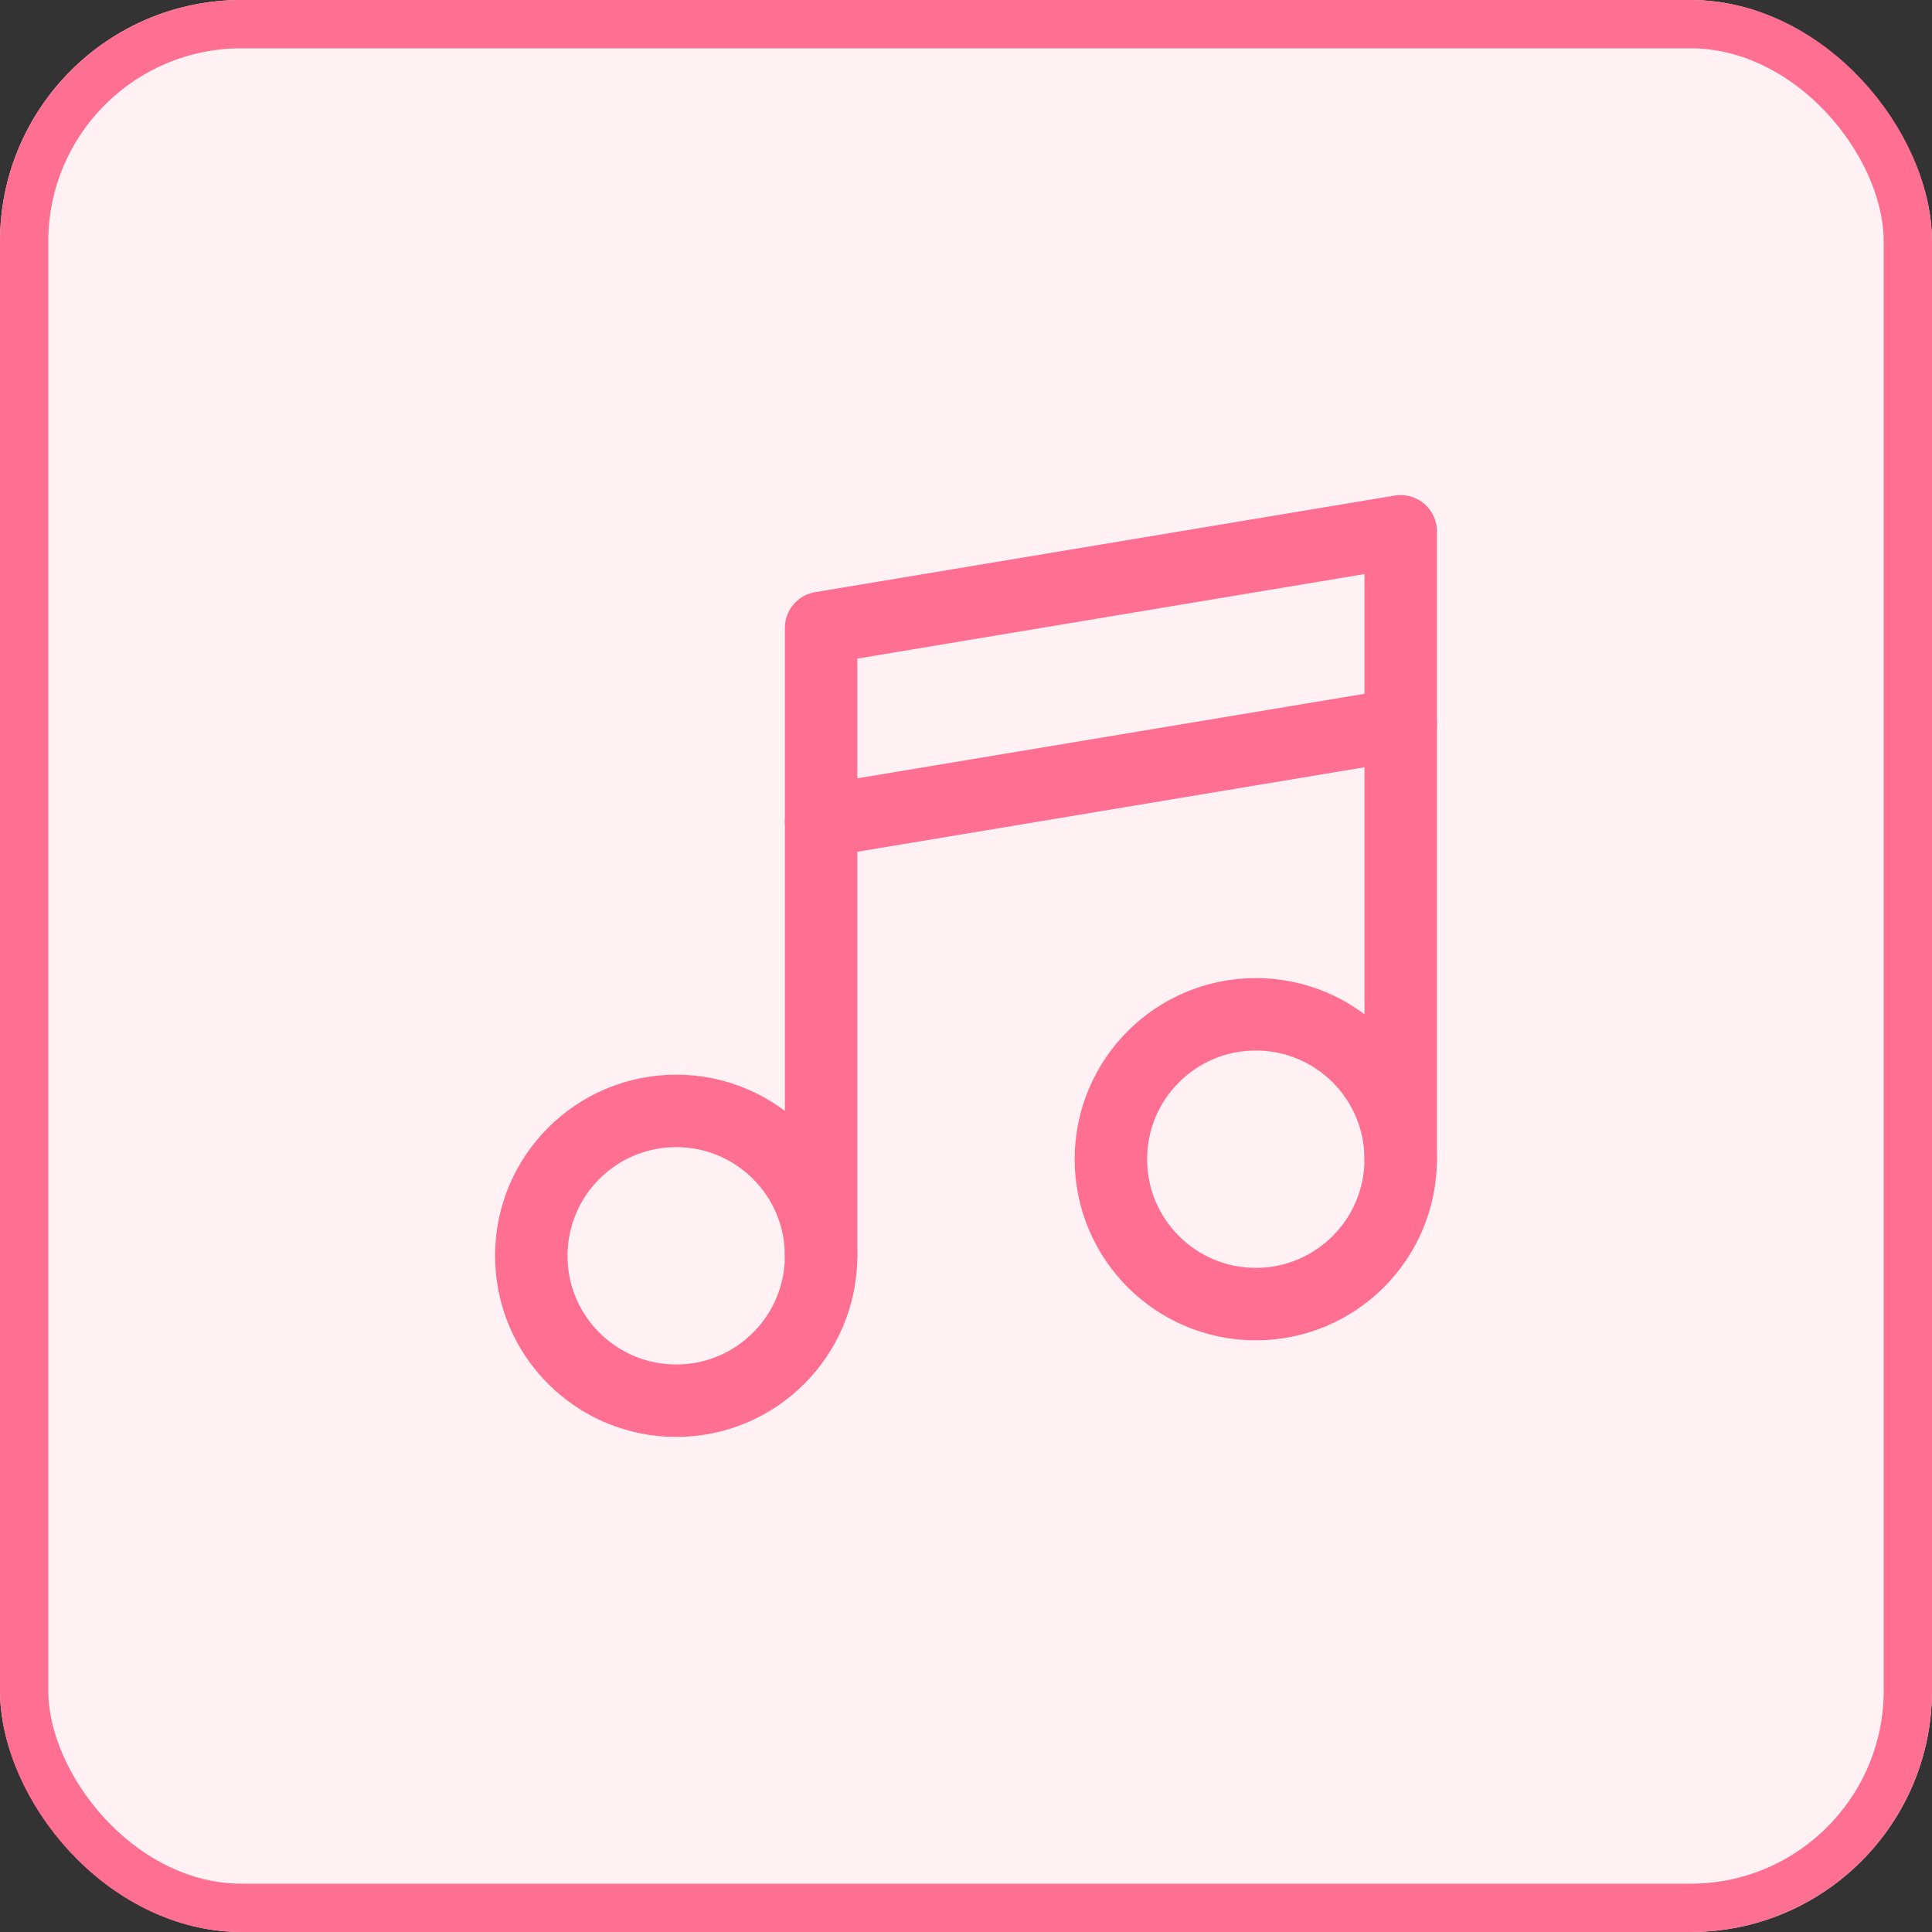 <svg xmlns="http://www.w3.org/2000/svg" width="40" height="40" viewBox="0 0 40 40">
  <rect x="0" y="0" width="40" height="40" fill="#333333" stroke="none"/>
  <g id="그룹_23146" data-name="그룹 23146" transform="translate(-25 -328.908)">
    <g id="사각형_6913" data-name="사각형 6913" transform="translate(25 328.908)" fill="#fff1f4" stroke="#ff6f91" stroke-width="1">
      <rect width="40" height="40" rx="5" stroke="none"/>
      <rect x="0.5" y="0.5" width="39" height="39" rx="4.5" fill="none"/>
    </g>
    <g id="그룹_22988" data-name="그룹 22988" transform="translate(33 336.908)">
      <path id="패스_191479" data-name="패스 191479" d="M9,18V5L21,3V16" fill="none" stroke="#ff6f91" stroke-linecap="round" stroke-linejoin="round" stroke-width="1.5"/>
      <path id="패스_191480" data-name="패스 191480" d="M9,9,21,7" fill="none" stroke="#ff6f91" stroke-linecap="round" stroke-linejoin="round" stroke-width="1.5"/>
      <circle id="타원_1305" data-name="타원 1305" cx="3" cy="3" r="3" transform="translate(3 15)" fill="none" stroke="#ff6f91" stroke-linecap="round" stroke-linejoin="round" stroke-width="1.5"/>
      <circle id="타원_1306" data-name="타원 1306" cx="3" cy="3" r="3" transform="translate(15 13)" fill="none" stroke="#ff6f91" stroke-linecap="round" stroke-linejoin="round" stroke-width="1.5"/>
    </g>
  </g>
</svg>
